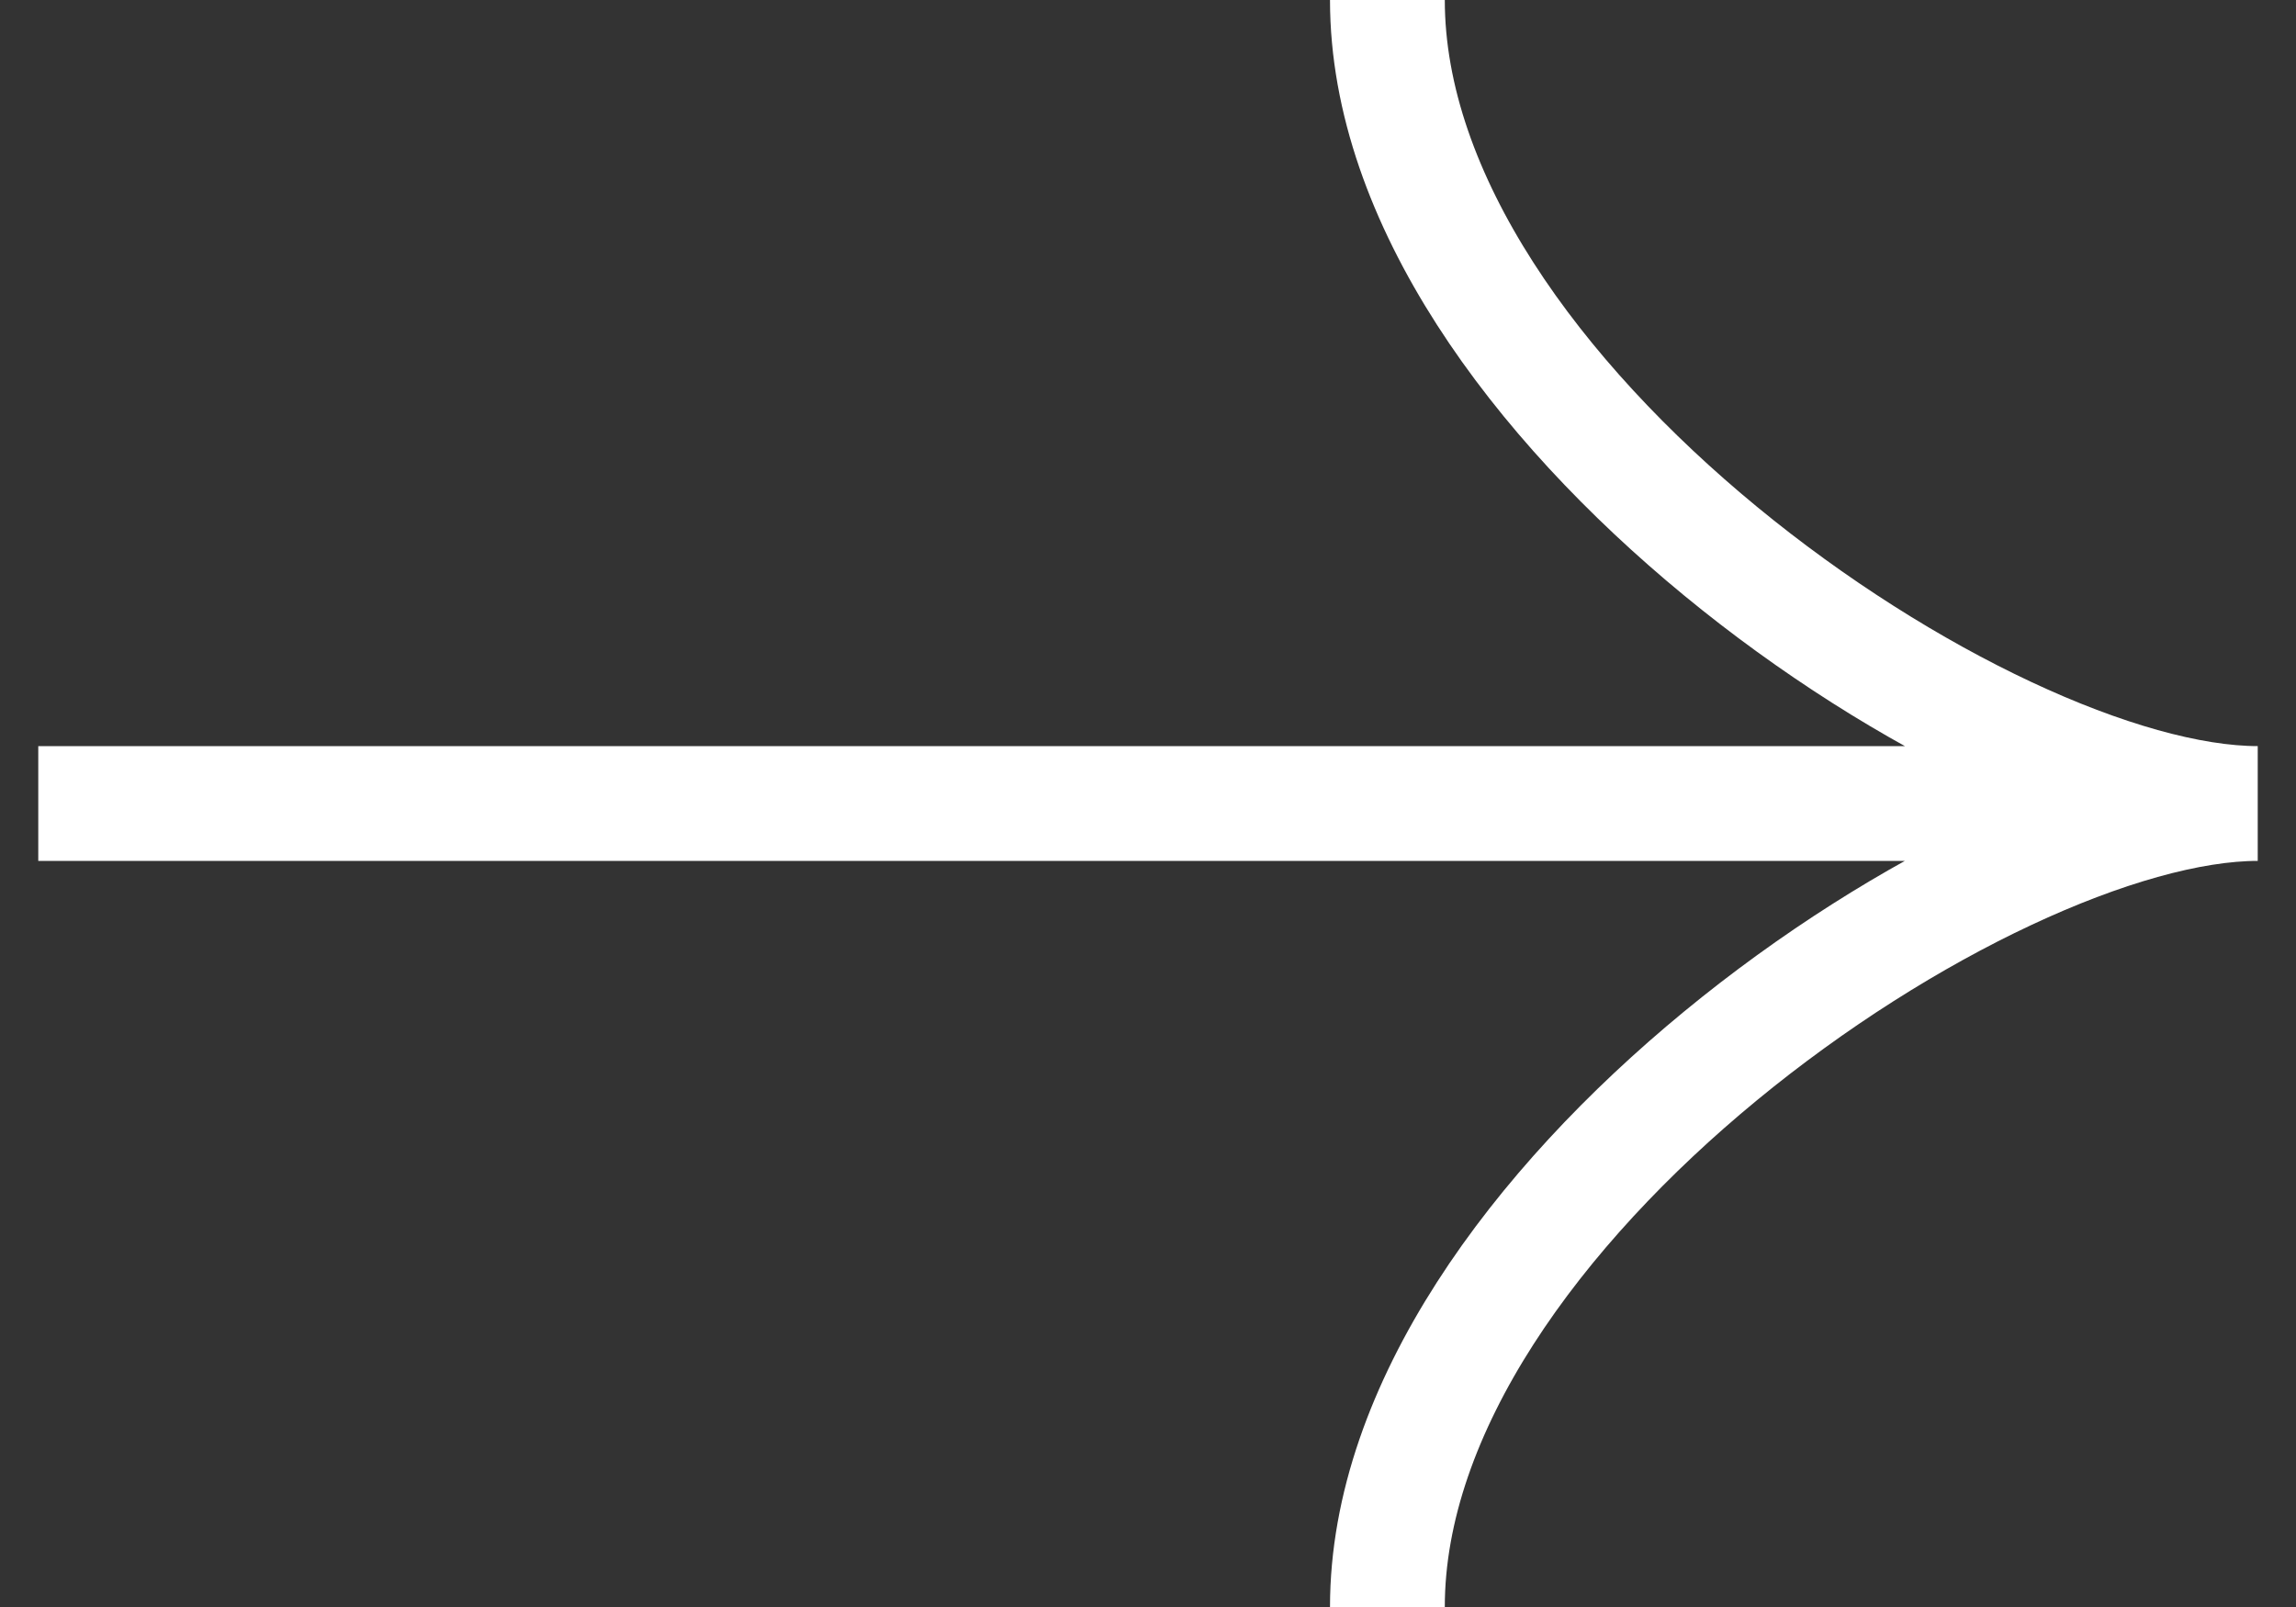<svg width="30" height="21" viewBox="0 0 30 21" fill="none" xmlns="http://www.w3.org/2000/svg">
<rect x="0" y="0" width="30" height="21" fill="#333333" stroke="none"/>
<path d="M18.128 21C18.128 15.794 25.946 10.5 29.5 10.5M29.5 10.5C25.946 10.5 18.128 5.206 18.128 0M29.5 10.5H0.5" stroke="white" stroke-width="1.5"/>
</svg>
